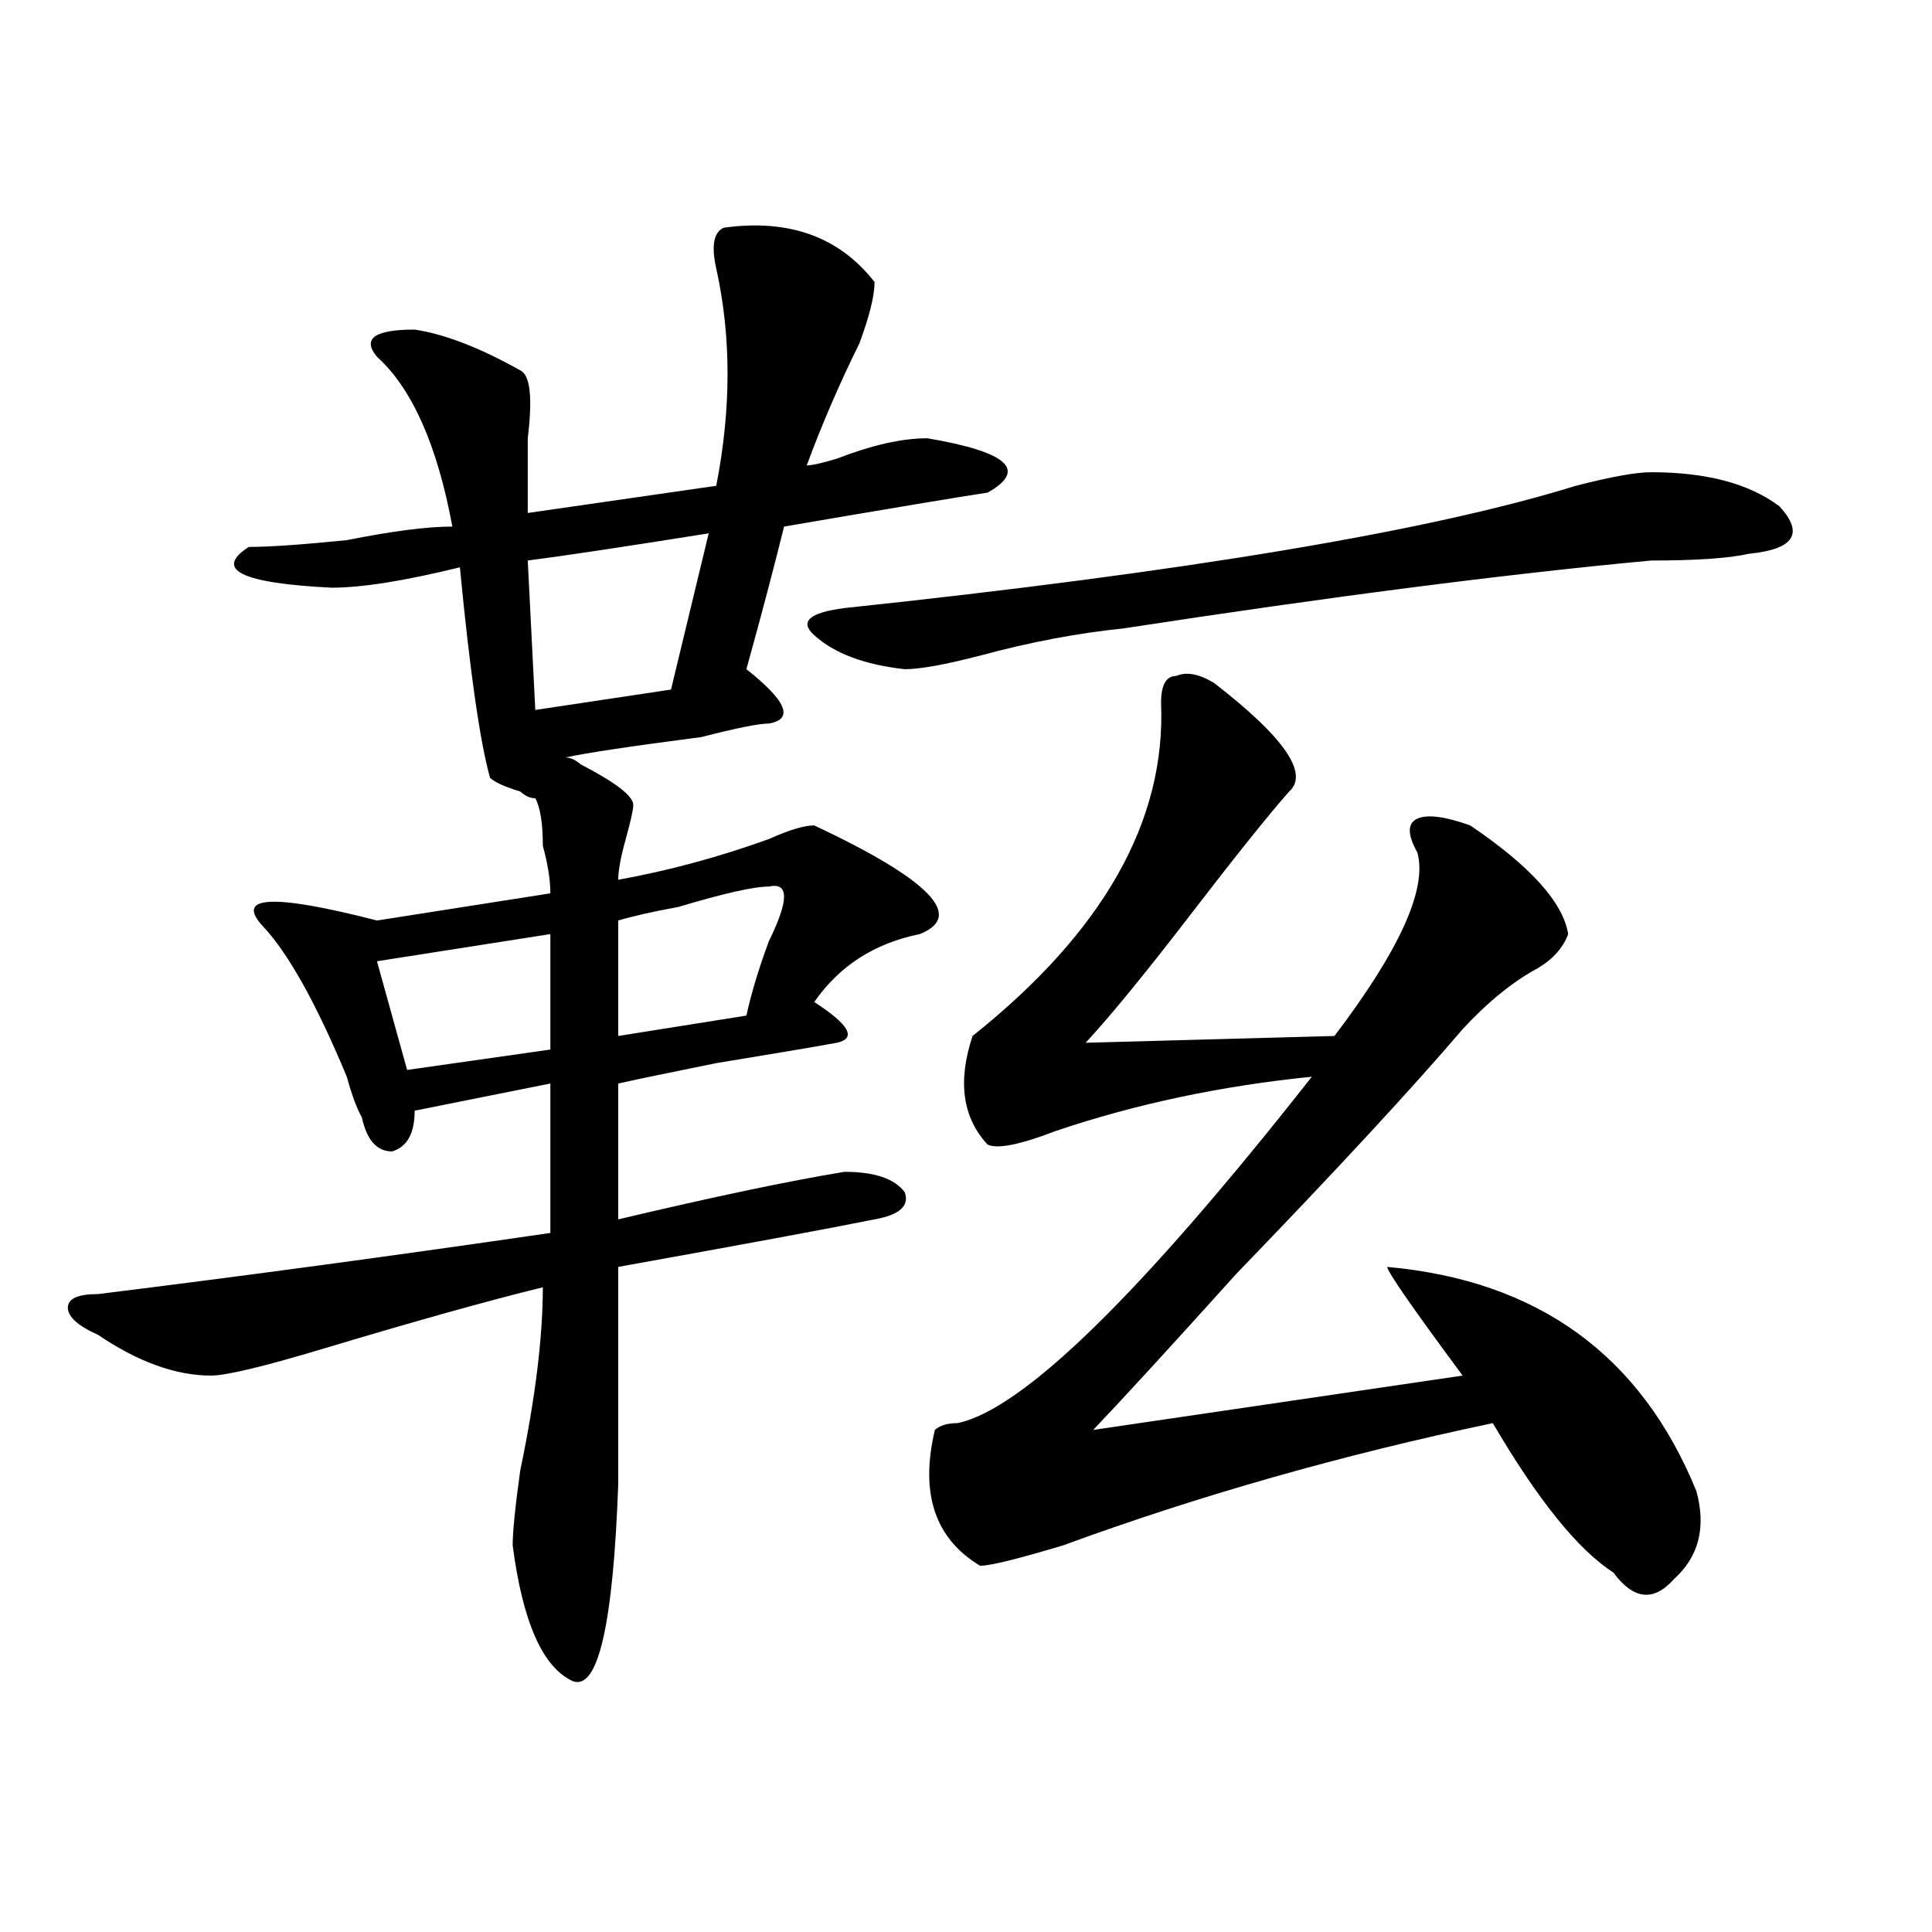 <?xml version="1.0" encoding="utf-8"?>
<!-- Generator: Adobe Illustrator 16.0.0, SVG Export Plug-In . SVG Version: 6.00 Build 0)  -->
<!DOCTYPE svg PUBLIC "-//W3C//DTD SVG 1.1//EN" "http://www.w3.org/Graphics/SVG/1.1/DTD/svg11.dtd">
<svg version="1.1" id="图层_1" xmlns="http://www.w3.org/2000/svg" xmlns:xlink="http://www.w3.org/1999/xlink" x="0px" y="0px"
	 width="1000px" height="1000px" viewBox="0 0 1000 1000" enable-background="new 0 0 1000 1000" xml:space="preserve">
<path d="M374.625,117.859c33.78-4.669,59.816,4.724,78.047,28.125c0,7.031-2.622,17.578-7.805,31.641
	c-10.427,21.094-19.512,42.188-27.316,63.281c2.561,0,7.805-1.153,15.609-3.516c18.17-7.031,33.78-10.547,46.828-10.547
	c41.584,7.031,52.011,16.425,31.219,28.125c-15.609,2.362-50.73,8.239-105.363,17.578c-5.244,21.094-11.707,45.703-19.512,73.828
	c20.792,16.425,24.695,25.817,11.707,28.125c-5.244,0-16.951,2.362-35.121,7.031c-36.463,4.724-59.877,8.239-70.242,10.547
	c2.561,0,5.183,1.208,7.805,3.516c18.17,9.394,27.316,16.425,27.316,21.094c0,2.362-1.342,8.239-3.902,17.578
	c-2.622,9.394-3.902,16.425-3.902,21.094c25.975-4.669,52.011-11.7,78.047-21.094c10.365-4.669,18.17-7.031,23.414-7.031
	c59.816,28.125,78.047,46.911,54.633,56.25c-23.414,4.724-41.645,16.425-54.633,35.156c18.17,11.755,22.073,18.786,11.707,21.094
	c-13.049,2.362-33.841,5.878-62.438,10.547c-23.414,4.724-40.365,8.239-50.73,10.547v70.313
	c49.389-11.7,88.412-19.886,117.07-24.609c15.609,0,25.975,3.516,31.219,10.547c2.561,7.031-2.622,11.755-15.609,14.063
	c-23.414,4.724-67.681,12.909-132.68,24.609c0,49.219,0,86.737,0,112.5c-2.622,72.619-10.427,106.622-23.414,101.953
	c-15.609-7.031-26.036-30.487-31.219-70.313c0-7.031,1.281-19.886,3.902-38.672c7.805-37.464,11.707-69.104,11.707-94.922
	c-28.658,7.031-66.34,17.578-113.168,31.641C136.583,707.331,117.071,712,109.266,712c-18.231,0-37.743-7.031-58.535-21.094
	c-10.427-4.669-15.609-9.339-15.609-14.063c0-4.669,5.183-7.031,15.609-7.031c75.425-9.339,153.472-19.886,234.141-31.641v-77.344
	l-70.242,14.063c0,11.755-3.902,18.786-11.707,21.094c-7.805,0-13.049-5.823-15.609-17.578c-2.622-4.669-5.244-11.7-7.805-21.094
	c-15.609-37.464-29.938-63.281-42.926-77.344c-15.609-16.37,3.902-17.578,58.535-3.516l89.754-14.063
	c0-7.031-1.342-15.216-3.902-24.609c0-11.7-1.342-19.886-3.902-24.609c-2.622,0-5.244-1.153-7.805-3.516
	c-7.805-2.308-13.049-4.669-15.609-7.031c-5.244-18.731-10.427-55.042-15.609-108.984c-28.658,7.031-50.73,10.547-66.34,10.547
	c-46.828-2.308-61.157-9.339-42.926-21.094c10.365,0,27.316-1.153,50.73-3.516c23.414-4.669,41.584-7.031,54.633-7.031
	c-7.805-42.188-20.853-71.466-39.023-87.891c-7.805-9.339-1.342-14.063,19.512-14.063c15.609,2.362,33.78,9.394,54.633,21.094
	c5.183,2.362,6.463,14.063,3.902,35.156c0,16.425,0,29.333,0,38.672l97.559-14.063c7.805-39.825,7.805-77.344,0-112.5
	C368.101,127.253,369.382,120.222,374.625,117.859z M284.872,483.484l-89.754,14.063l15.609,56.25l74.145-10.547V483.484z
	 M366.821,276.063c-44.267,7.031-75.486,11.755-93.656,14.063l3.902,77.344l70.242-10.547L366.821,276.063z M398.04,458.875
	c-7.805,0-23.414,3.516-46.828,10.547c-13.049,2.362-23.414,4.724-31.219,7.031v59.766l66.34-10.547
	c2.561-11.7,6.463-24.609,11.707-38.672C408.405,465.906,408.405,456.567,398.04,458.875z M854.614,244.422
	c28.597,0,50.73,5.878,66.34,17.578c12.988,14.063,7.805,22.302-15.609,24.609c-10.427,2.362-27.316,3.516-50.73,3.516
	c-75.486,7.031-166.52,18.786-273.164,35.156c-23.414,2.362-48.17,7.031-74.145,14.063c-18.231,4.724-31.219,7.031-39.023,7.031
	c-20.853-2.308-36.463-8.185-46.828-17.578c-7.805-7.031-2.622-11.7,15.609-14.063c176.886-18.731,303.041-39.825,378.527-63.281
	C833.76,246.784,846.809,244.422,854.614,244.422z M628.278,353.406c36.402,28.125,49.389,46.911,39.023,56.25
	c-10.427,11.755-27.316,32.849-50.73,63.281c-23.414,30.487-41.645,52.734-54.633,66.797l128.777-3.516
	c33.78-44.495,48.109-76.136,42.926-94.922c-5.244-9.339-5.244-15.216,0-17.578c5.183-2.308,14.268-1.153,27.316,3.516
	c31.219,21.094,48.109,39.88,50.73,56.25c-2.622,7.031-7.805,12.909-15.609,17.578c-13.049,7.031-26.036,17.578-39.023,31.641
	c-26.036,30.487-65.059,72.675-117.07,126.563c-33.841,37.519-58.535,64.489-74.145,80.859L757.055,712
	c-26.036-35.156-39.023-53.888-39.023-56.25c78.047,7.031,131.338,45.703,159.996,116.016c5.183,18.786,1.281,34.003-11.707,45.703
	c-10.427,11.7-20.853,10.547-31.219-3.516c-18.231-11.7-39.023-37.464-62.438-77.344c-78.047,16.425-152.191,37.519-222.434,63.281
	c-23.414,7.031-37.743,10.547-42.926,10.547c-23.414-14.063-31.219-37.464-23.414-70.313c2.561-2.308,6.463-3.516,11.707-3.516
	c33.78-7.031,94.937-66.797,183.41-179.297c-46.828,4.724-91.095,14.063-132.68,28.125c-18.231,7.031-29.938,9.394-35.121,7.031
	c-13.049-14.063-15.609-32.794-7.805-56.25c67.62-53.888,100.119-111.292,97.559-172.266c0-9.339,2.561-14.063,7.805-14.063
	C613.949,347.583,620.473,348.737,628.278,353.406z"/>
</svg>

